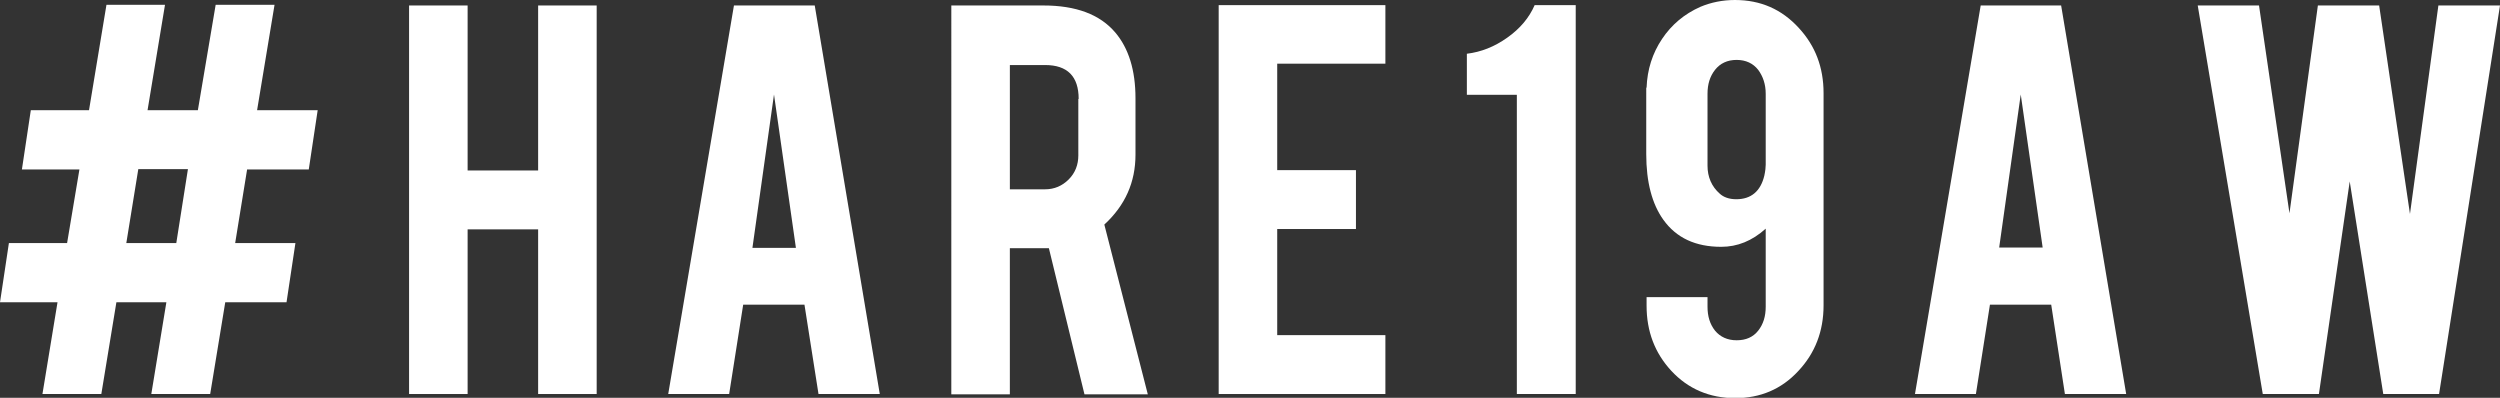 <?xml version="1.0" encoding="utf-8"?>
<!-- Generator: Adobe Illustrator 22.1.0, SVG Export Plug-In . SVG Version: 6.00 Build 0)  -->
<svg version="1.1" id="レイヤー_1" xmlns="http://www.w3.org/2000/svg" xmlns:xlink="http://www.w3.org/1999/xlink" x="0px"
	 y="0px" viewBox="0 0 730.3 116.2" style="enable-background:new 0 0 730.3 116.2;" xml:space="preserve">
<rect x="0" y="0" width="730.3" height="116.2" fill="#333333" stroke="none"/>
<style type="text/css">
	.st0{fill:#FFFFFF;}
</style>
<path class="st0" d="M72.2,49.4L68.7,71h17.6l-2.6,17.3H65.8l-4.4,26.8H44.2l4.4-26.8H34l-4.4,26.8H12.4l4.4-26.8H0L2.6,71h17
	l3.6-21.5H6.4L9,32.2h17l5.1-30.8h17.1l-5.1,30.8h14.7L63,1.4h17.2l-5.1,30.8h17.7l-2.6,17.3H72.2z M54.9,49.4H40.4L36.9,71h14.6
	L54.9,49.4z"/>
<polygon class="st0" points="136.6,67 136.6,115.1 119.5,115.1 119.5,1.6 136.6,1.6 136.6,49.8 157.2,49.8 157.2,1.6 174.3,1.6 
	174.3,115.1 157.2,115.1 157.2,67 "/>
<path class="st0" d="M217.1,89l-4.1,26.1h-17.8L214.4,1.6H238l19,113.5h-17.9L235,89H217.1z M226.1,27.6l-6.3,44.8h12.7L226.1,27.6z
	"/>
<path class="st0" d="M304.8,1.6c9.5,0,16.5,2.6,21,7.9c3.9,4.6,5.9,11,5.9,19.2v16.5c0,8-3,14.8-9.1,20.4l12.7,49.6h-18.5
	l-10.4-42.7c-0.5,0-1,0-1.5,0h-9.9v42.7h-17.1V1.6H304.8z M315.1,28.9c0-6.6-3.3-9.9-9.8-9.9h-10.3v36.3h10.3c2.7,0,5-1,6.9-2.9
	c1.9-1.9,2.8-4.3,2.8-7V28.9z"/>
<polygon class="st0" points="356,115.1 356,1.5 404.7,1.5 404.7,18.6 373.1,18.6 373.1,49.7 396.1,49.7 396.1,66.9 373.1,66.9 
	373.1,97.9 404.7,97.9 404.7,115.1 "/>
<path class="st0" d="M443.1,115.1V27.7h-14.6V15.7c4.1-0.5,8-2,11.8-4.7c3.7-2.6,6.4-5.8,8-9.5h12v113.6H443.1z"/>
<path class="st0" d="M506.8,0c7.5,0,13.7,2.7,18.7,8.2c4.8,5.2,7.2,11.5,7.2,19v62c0,7.6-2.5,14-7.4,19.2
	c-4.9,5.3-11.1,7.9-18.4,7.9c-7.5,0-13.8-2.7-18.7-8c-4.8-5.2-7.2-11.5-7.2-19v-2.5h17.8v2.8c0,2.8,0.7,5.1,2.2,7
	c1.5,1.8,3.6,2.8,6.3,2.8c2.7,0,4.8-0.9,6.3-2.8c1.5-1.9,2.2-4.2,2.2-7V66.8c-4,3.6-8.3,5.3-13,5.3c-7.5,0-13.1-2.6-16.9-7.9
	c-3.3-4.6-5-11-5-19.2V25.6h0.1c0.2-5.3,1.7-10,4.5-14.2c2.8-4.2,6.5-7.3,11.2-9.4C499.8,0.7,503.2,0,506.8,0 M515.8,27.4
	c0-2.8-0.8-5.1-2.2-7c-1.5-1.9-3.6-2.9-6.3-2.9c-2.7,0-4.8,1-6.3,2.9c-1.5,1.9-2.2,4.2-2.2,7v21c0,3.3,1.2,6.1,3.6,8.2
	c1.1,1,2.7,1.6,4.8,1.6c4.3,0,7.1-2.3,8.2-6.9c0.3-1.4,0.4-2.5,0.4-3.2V27.4z"/>
<path class="st0" d="M581.3,89l-4.1,26.1h-17.8L578.6,1.6h23.5l19,113.5h-17.9l-4-26.1H581.3z M590.3,27.6L584,72.3h12.7L590.3,27.6
	z"/>
<polygon class="st0" points="712.3,1.6 730.3,1.6 712.5,115.1 696.2,115.1 686.4,53 677.4,115.1 661,115.1 642,1.6 659.9,1.6 
	668.8,62.3 677.1,1.6 695,1.6 704,62.5 "/>
</svg>
